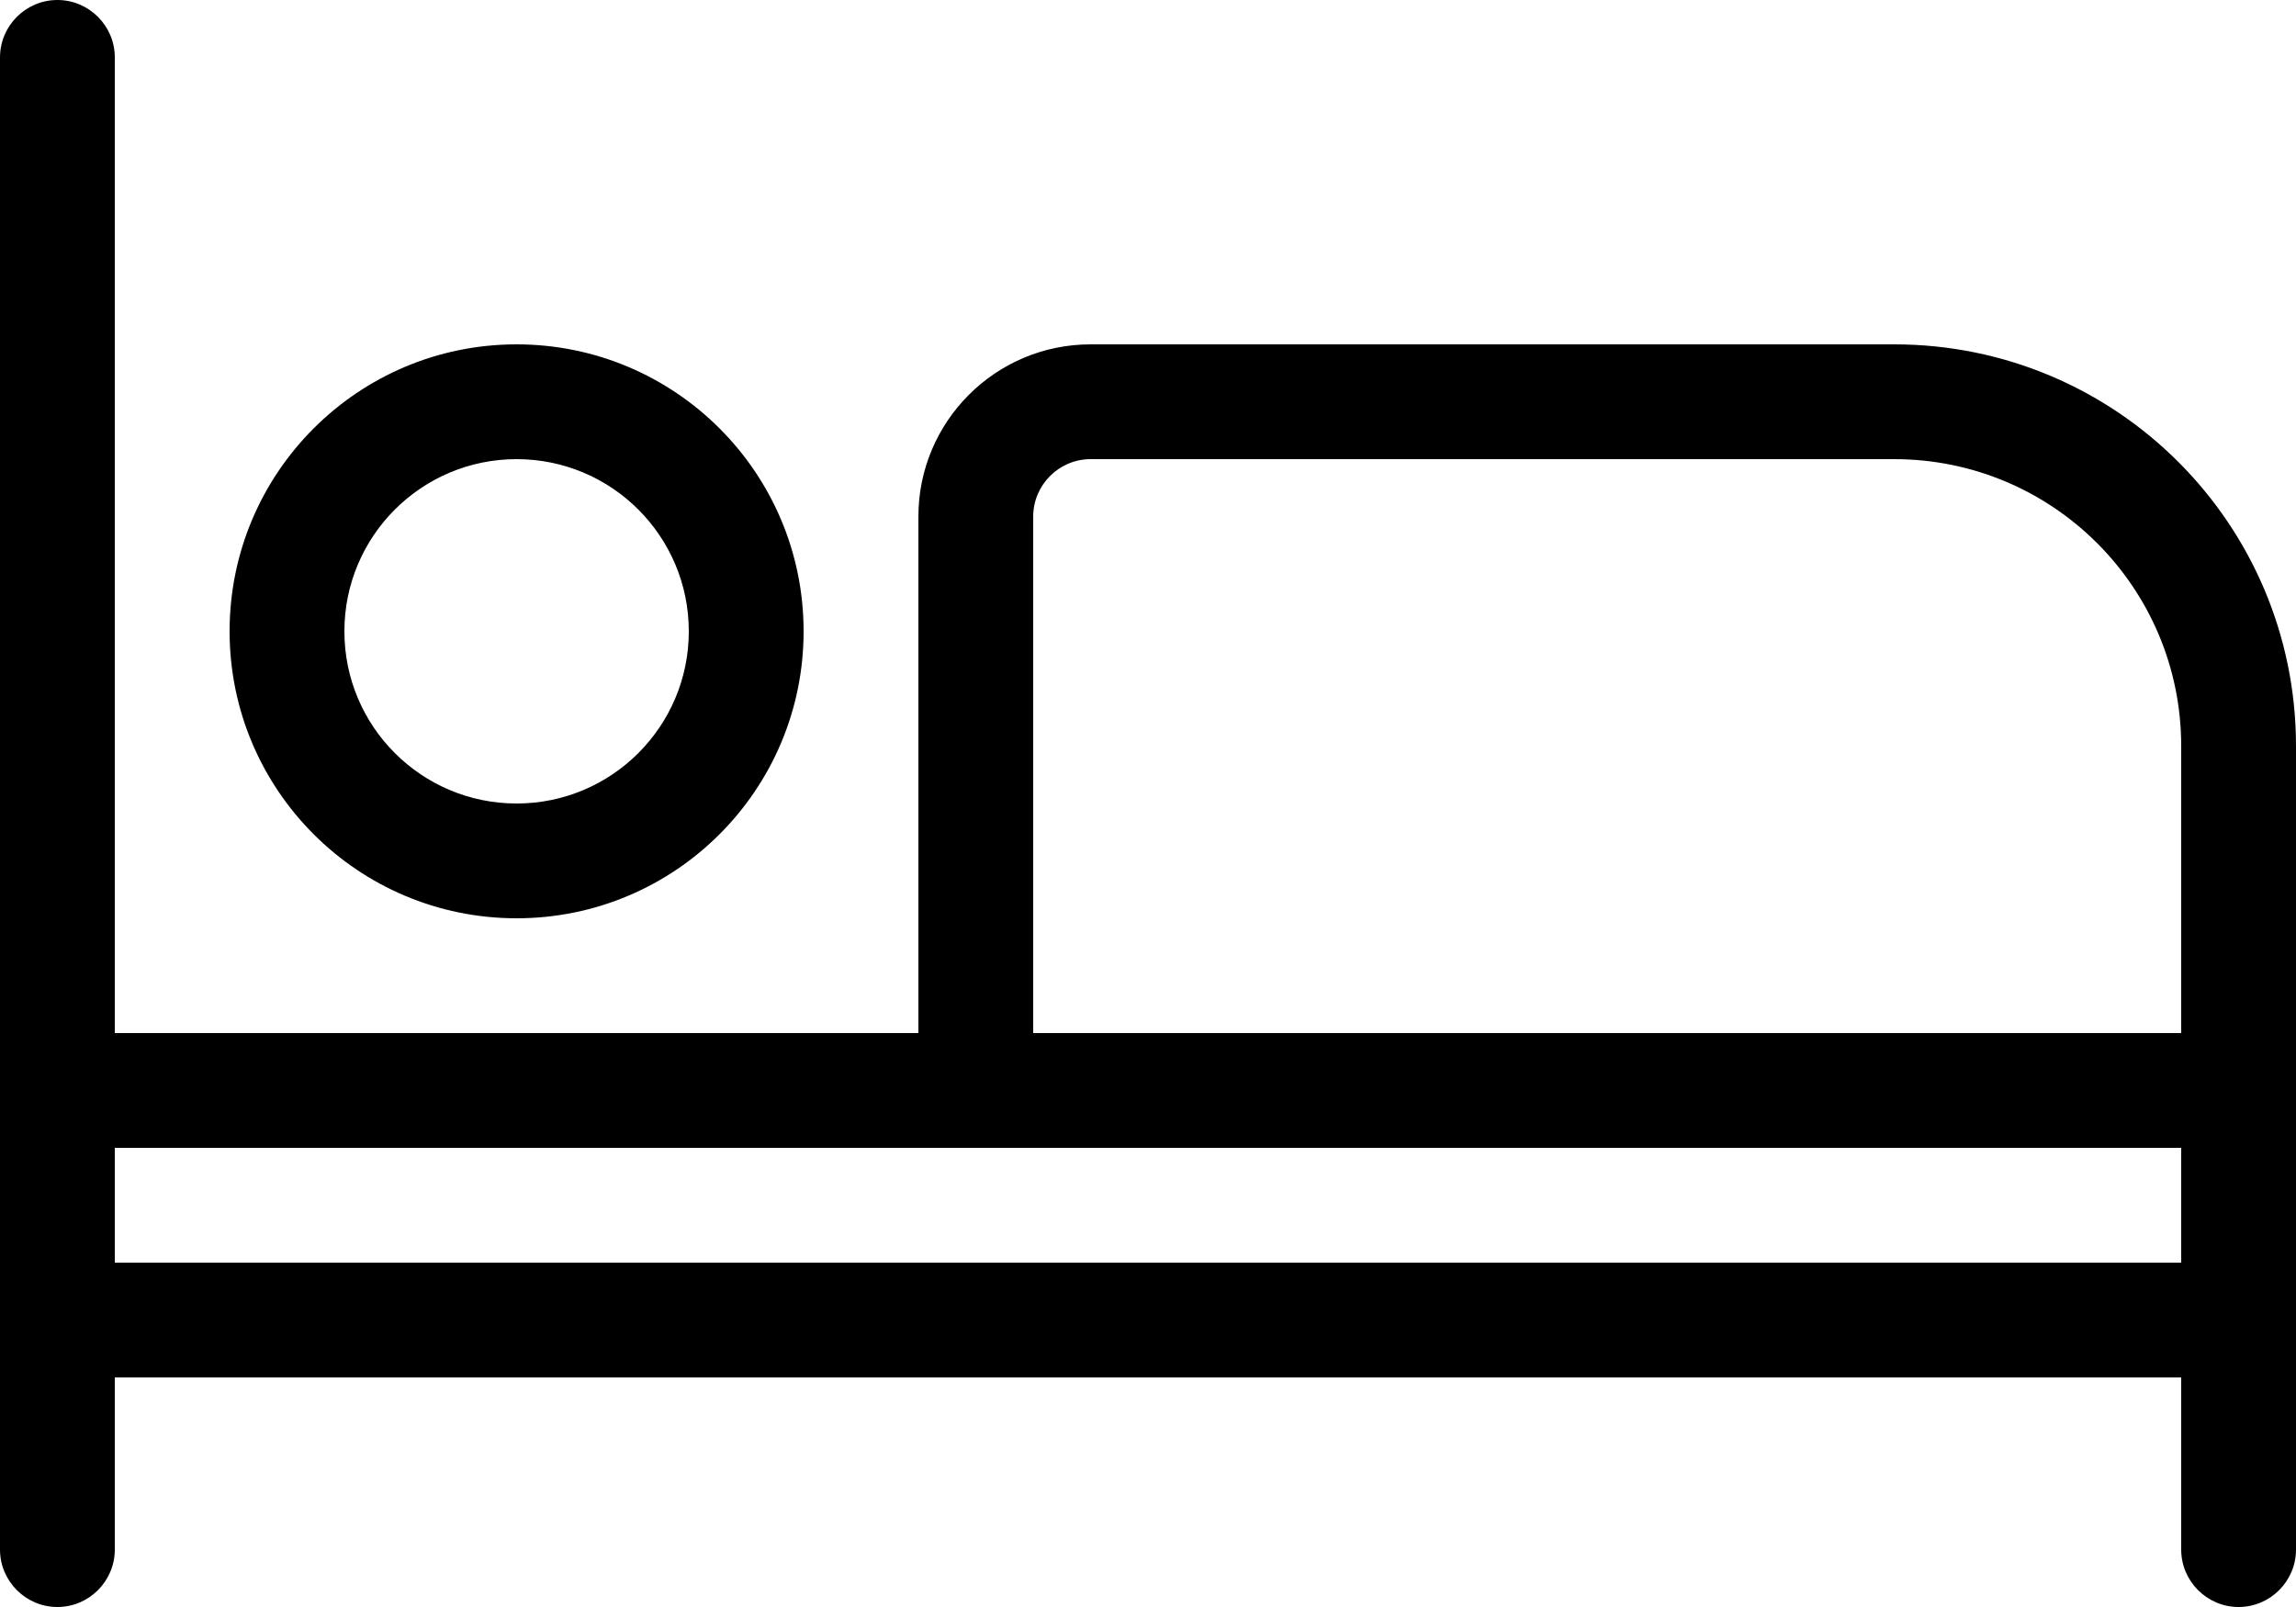 <?xml version="1.0" encoding="UTF-8"?>
<svg width="50px" height="35px" viewBox="0 0 50 35" version="1.1" xmlns="http://www.w3.org/2000/svg" xmlns:xlink="http://www.w3.org/1999/xlink">
    <!-- Generator: Sketch 55.2 (78181) - https://sketchapp.com -->
    <title>icn-alojamientos</title>
    <desc>Created with Sketch.</desc>
    <g id="Page-1" stroke="none" stroke-width="1" fill="none" fill-rule="evenodd">
        <g id="icn-alojamientos" fill="#000000" fill-rule="nonzero">
            <path d="M2.5,1.25 C2.5,0.562 1.938,0 1.25,0 C0.562,0 0,0.562 0,1.25 L0,23.75 L0,28.75 L0,33.75 C0,34.438 0.562,35 1.25,35 C1.938,35 2.5,34.438 2.5,33.75 L2.5,30 L47.5,30 L47.5,33.75 C47.5,34.438 48.062,35 48.75,35 C49.438,35 50,34.438 50,33.75 L50,28.75 L50,23.75 L50,16.25 C50,11.414 46.086,7.5 41.25,7.5 L23.75,7.5 C21.68,7.5 20,9.18 20,11.25 L20,22.5 L2.5,22.5 L2.5,1.25 Z M47.5,27.5 L2.5,27.5 L2.5,25 L21.25,25 L47.5,25 L47.5,27.5 Z M47.5,16.25 L47.5,22.5 L22.5,22.5 L22.5,11.25 C22.5,10.562 23.062,10 23.75,10 L41.25,10 C44.703,10 47.5,12.797 47.5,16.25 Z M7.5,13.75 C7.5,11.679 9.179,10 11.25,10 C13.321,10 15,11.679 15,13.75 C15,15.821 13.321,17.5 11.25,17.5 C9.179,17.5 7.5,15.821 7.5,13.75 Z M17.5,13.75 C17.5,10.298 14.702,7.5 11.25,7.5 C7.798,7.5 5,10.298 5,13.75 C5,17.202 7.798,20 11.25,20 C14.702,20 17.5,17.202 17.5,13.75 L17.5,13.75 Z" id="Shape"></path>
        </g>
    </g>
</svg>